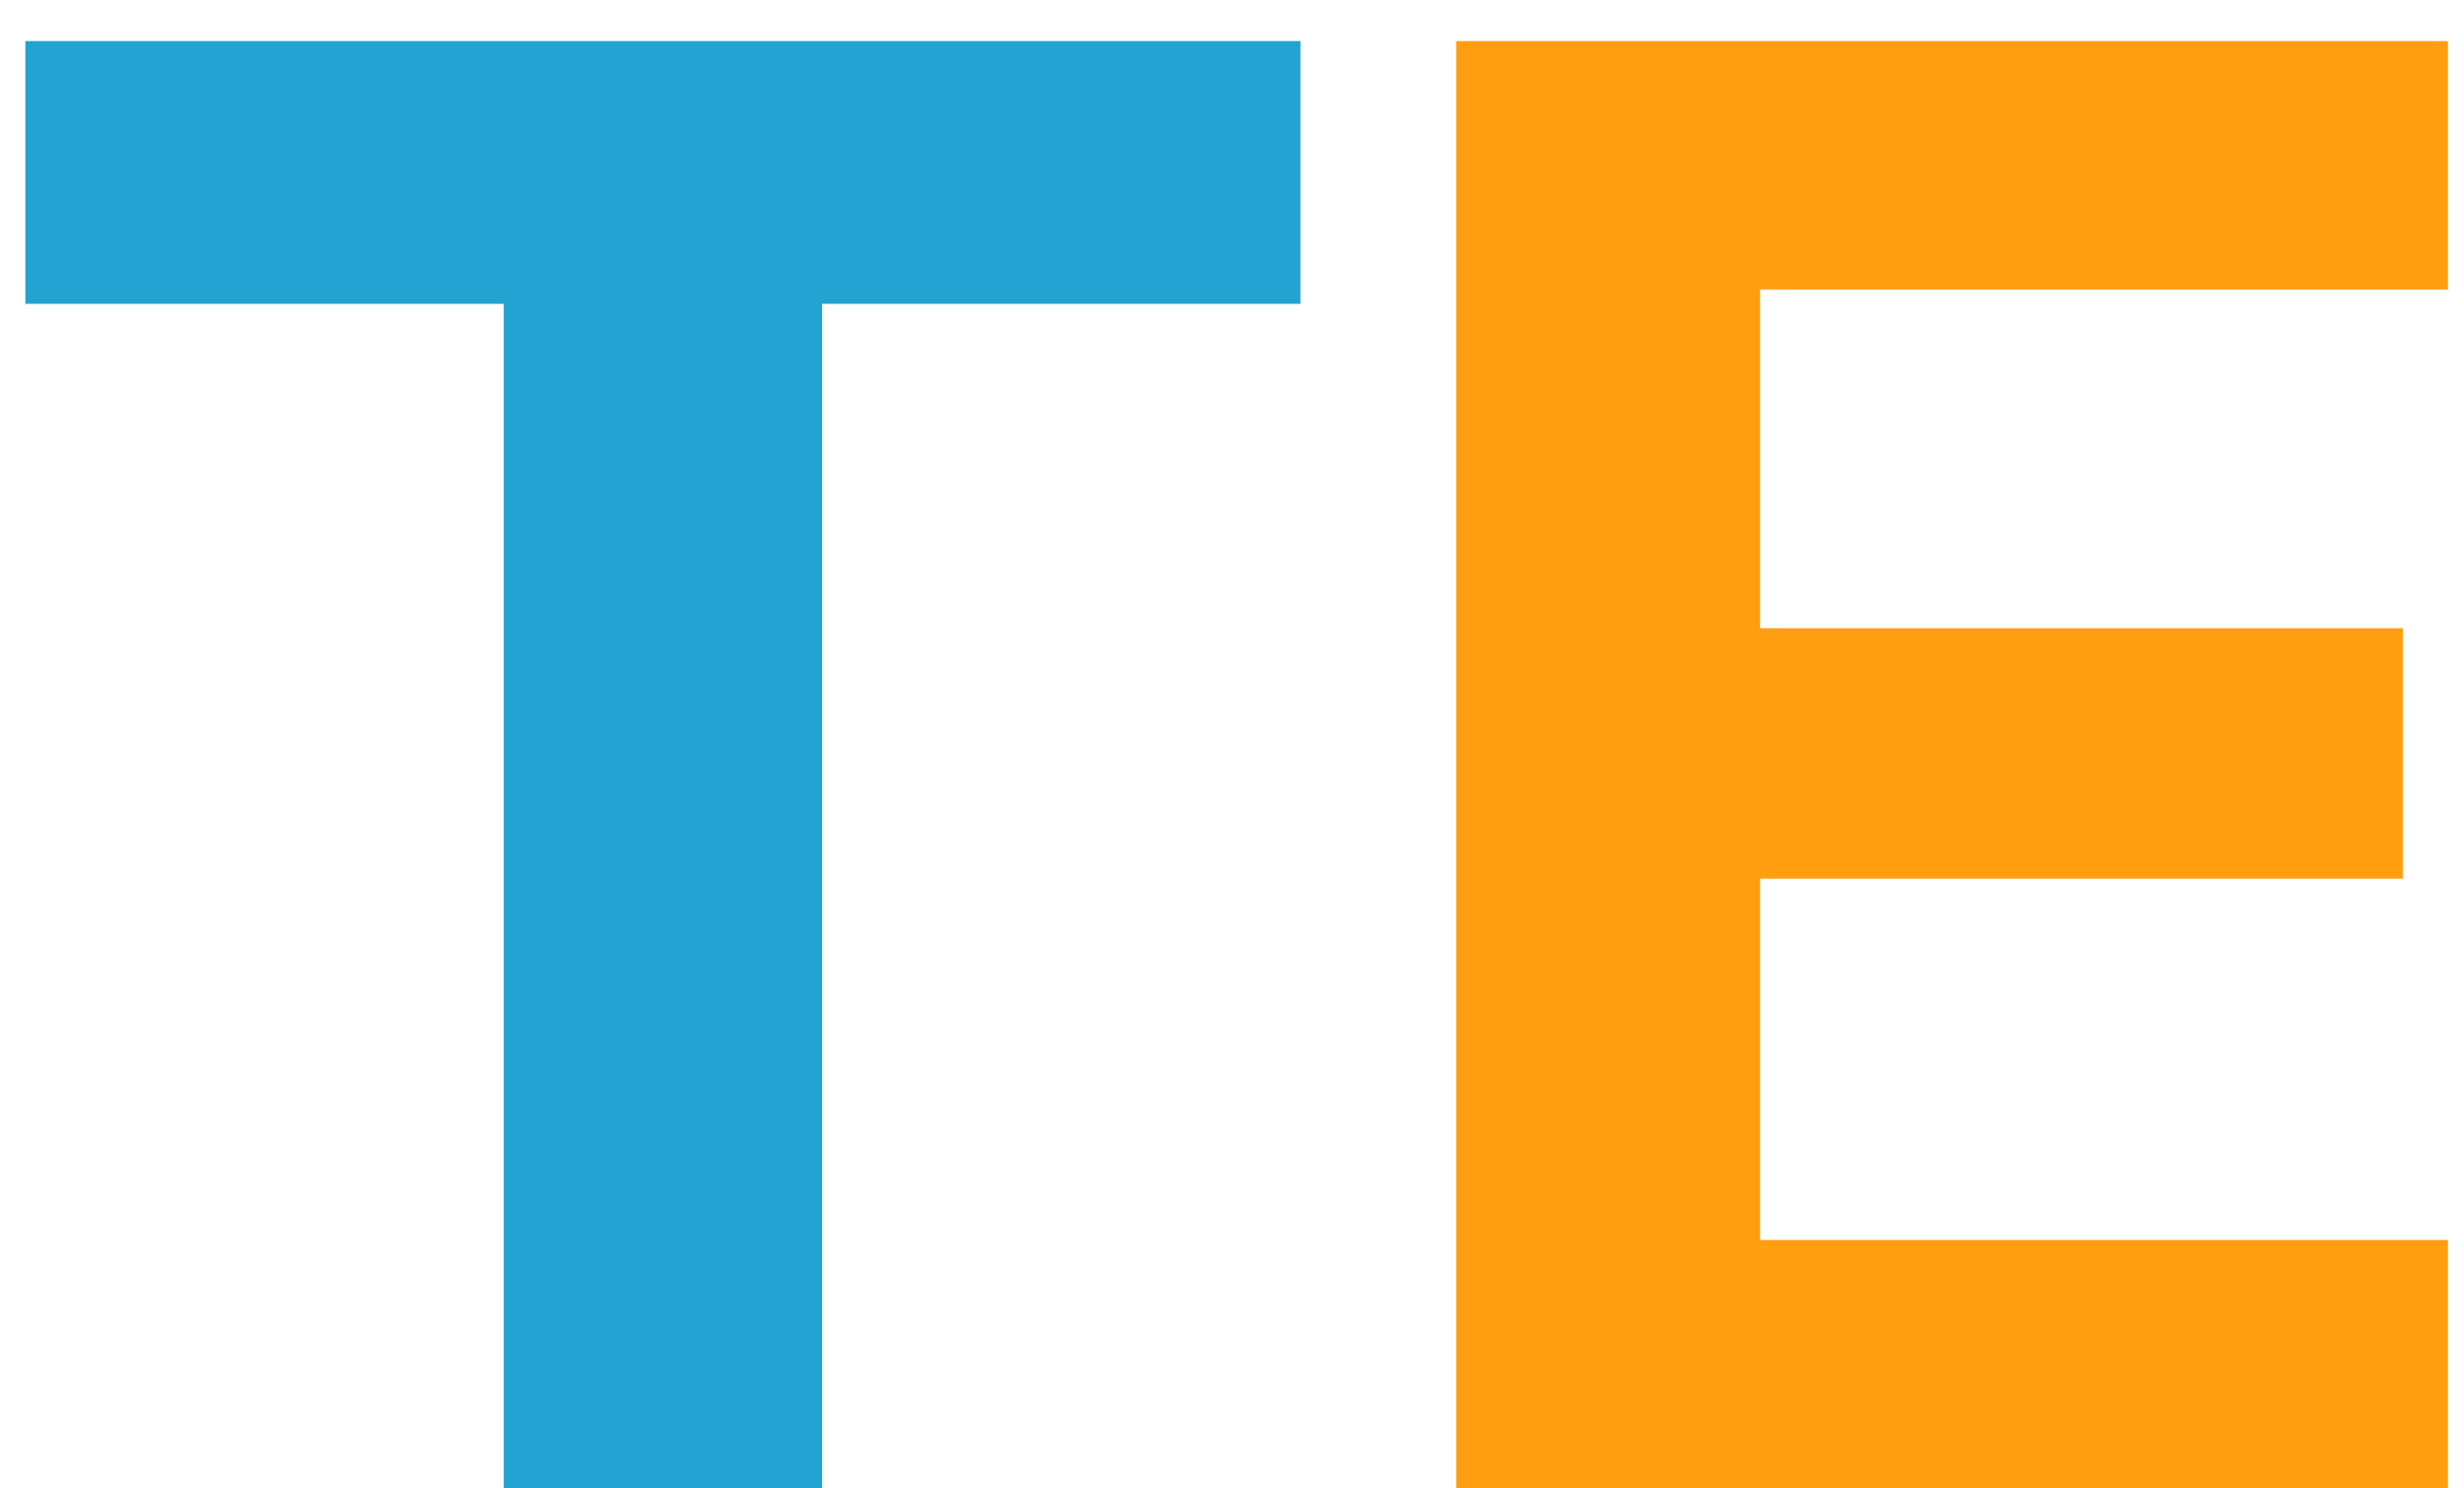 <svg width="48" height="29" viewBox="0 0 48 29" fill="none" xmlns="http://www.w3.org/2000/svg">
<path d="M9.814 29V5.92H0.494V0.8H25.334V5.92H16.014V29H9.814Z" fill="#22A3D2"/>
<path d="M28.367 29V0.8H47.687V5.64H34.287V12.24H46.807V17.12H34.287V24.16H47.687V29H28.367Z" fill="#FF9E10"/>
</svg>
